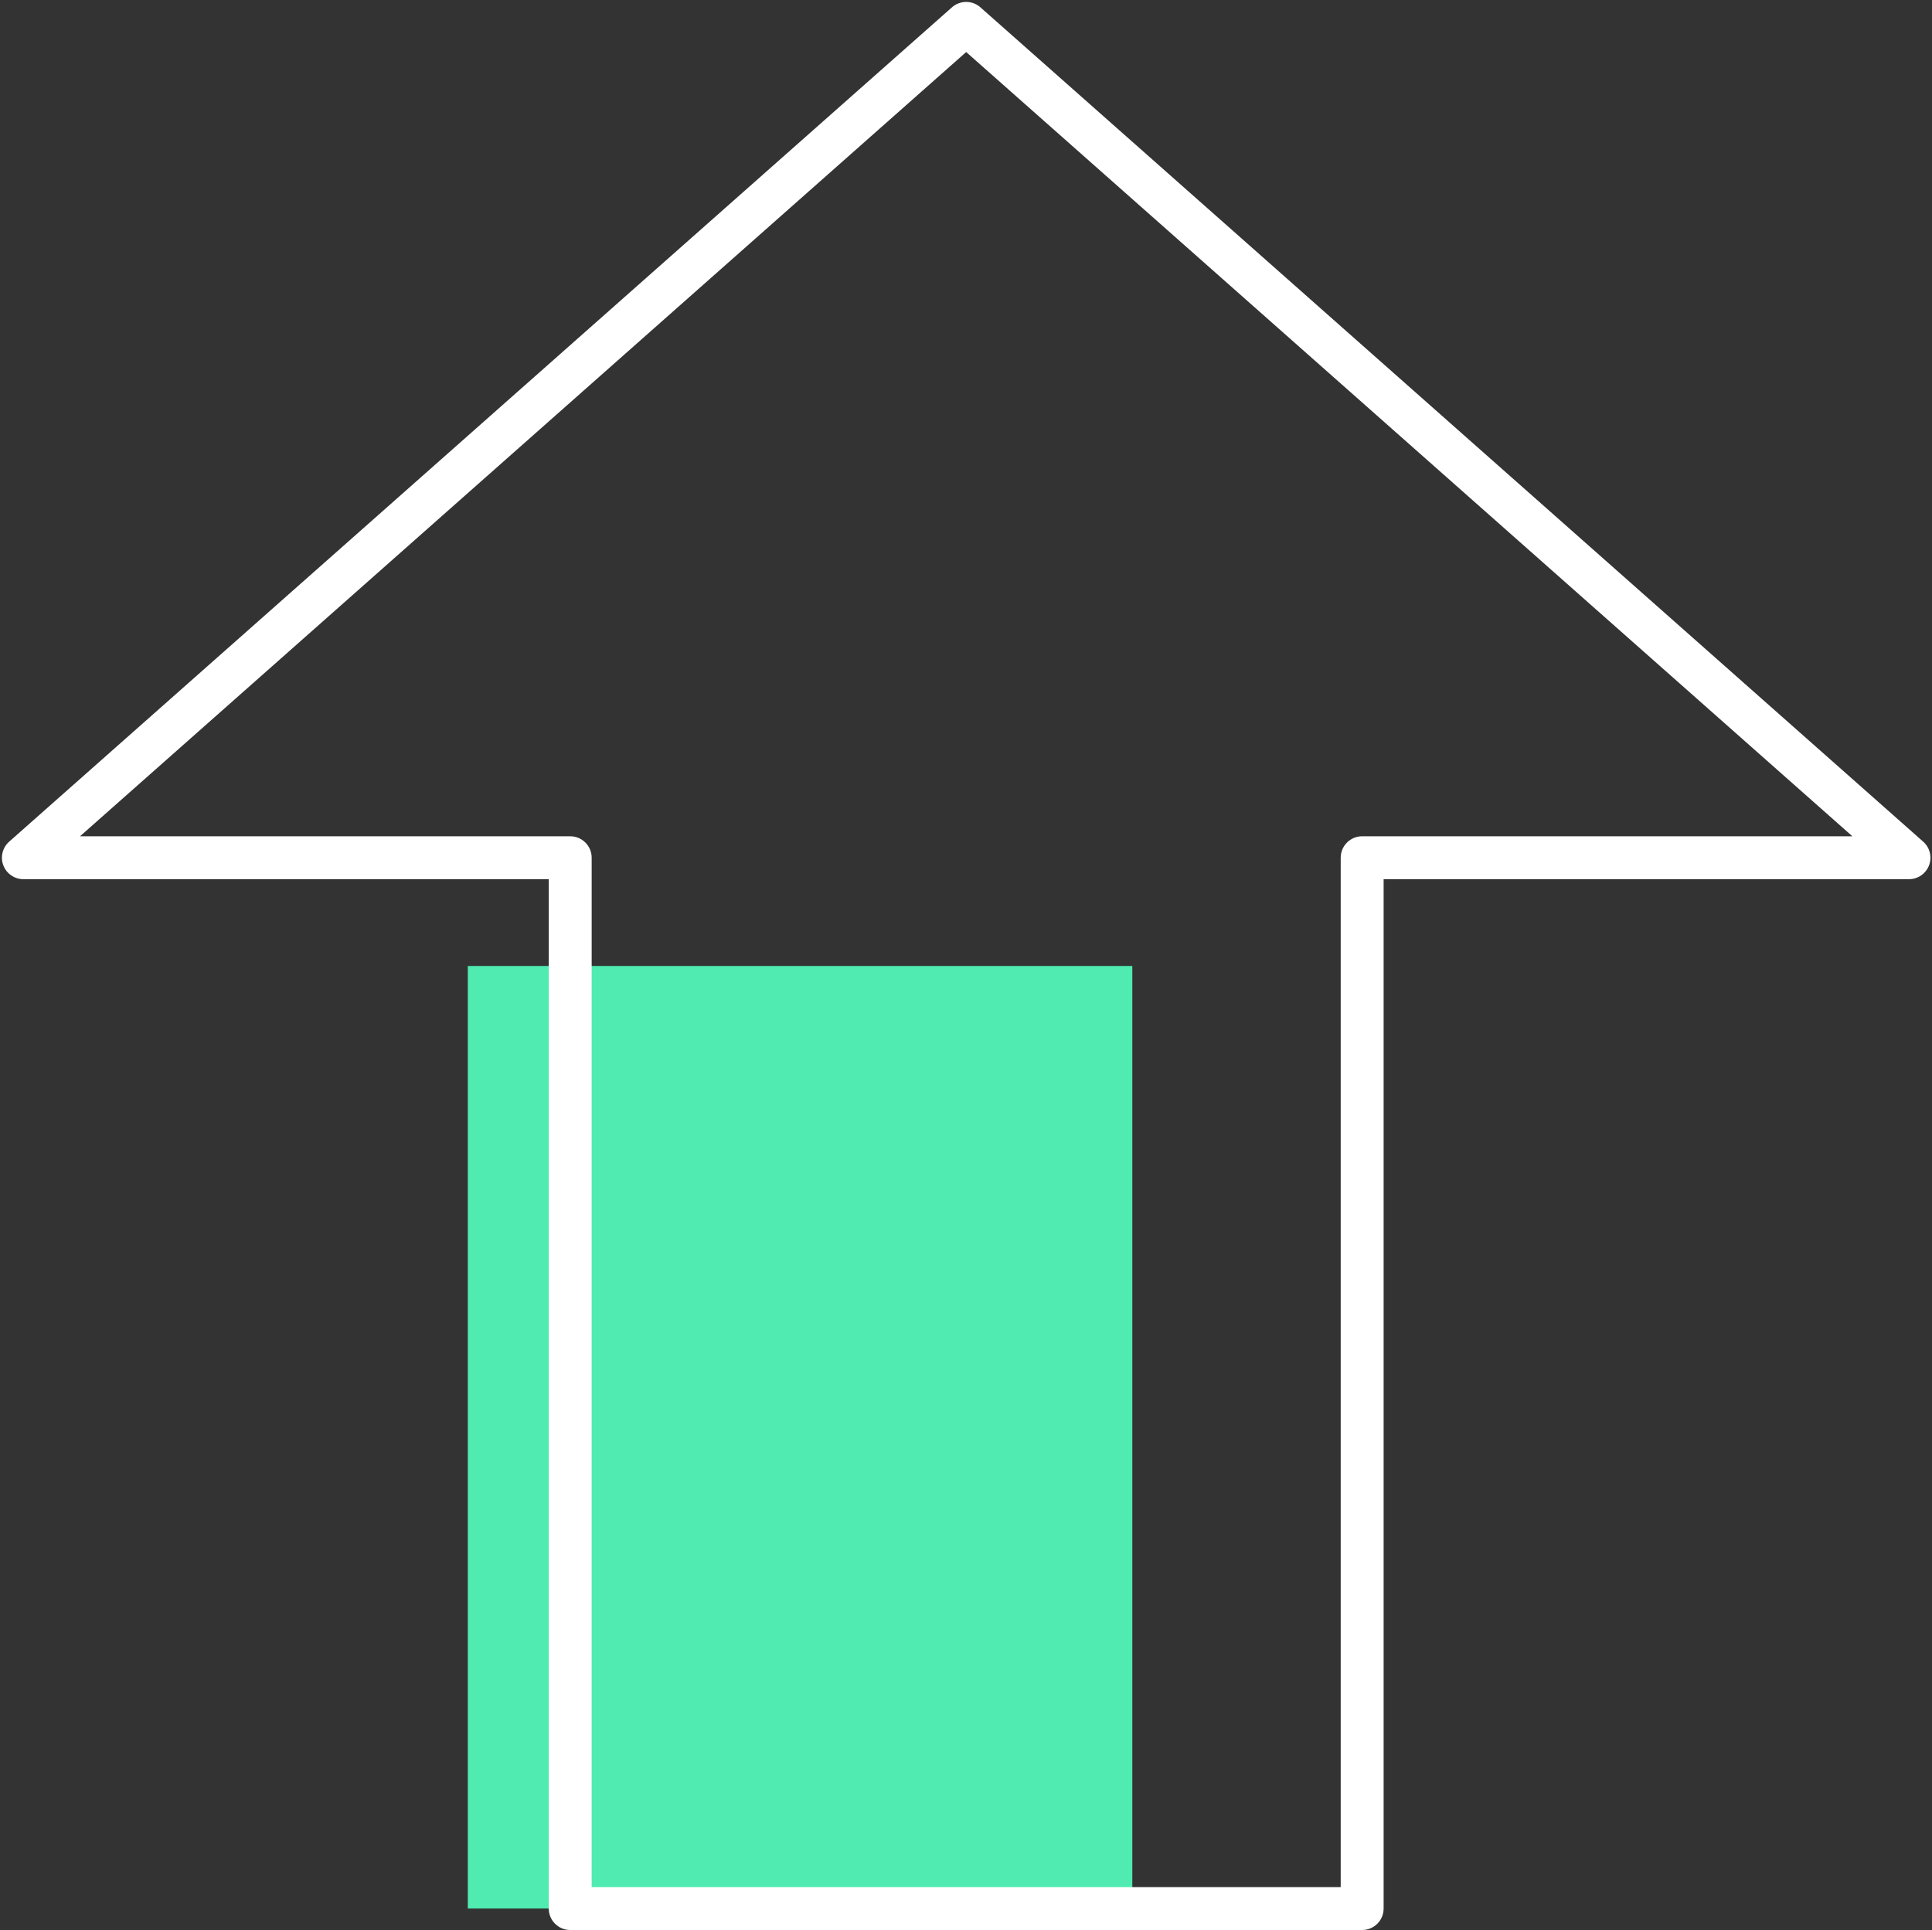 <?xml version="1.0" encoding="UTF-8" standalone="no"?><svg xmlns="http://www.w3.org/2000/svg" xmlns:xlink="http://www.w3.org/1999/xlink" fill="#000000" height="500.5" preserveAspectRatio="xMidYMid meet" version="1" viewBox="-0.5 -0.5 500.9 500.5" width="500.9" zoomAndPan="magnify"><rect x="-0.5" y="-0.5" width="500.9" height="500.5" fill="#333333" stroke="none"/><g id="Illustration"><g id="change1_1"><path d="M120.781 250H293.07V494.435H120.781z" fill="#4febb0"/></g><g id="change2_1"><path d="M352.661,500H147.336c-3.072,0-5.564-2.491-5.564-5.564V227.494H5.564 c-2.312,0-4.382-1.429-5.202-3.591c-0.82-2.162-0.217-4.605,1.516-6.139 L246.311,1.398c2.103-1.864,5.27-1.864,7.373,0l244.436,216.366 c1.733,1.535,2.336,3.977,1.516,6.139c-0.82,2.162-2.89,3.591-5.202,3.591 H358.225v266.943C358.225,497.509,355.734,500,352.661,500z M152.899,488.873h194.199 V221.93c0-3.072,2.491-5.564,5.564-5.564h127.091L249.997,12.995L20.244,216.367 h127.091c3.072,0,5.564,2.491,5.564,5.564V488.873z" fill="#ffffff"/></g></g></svg>
